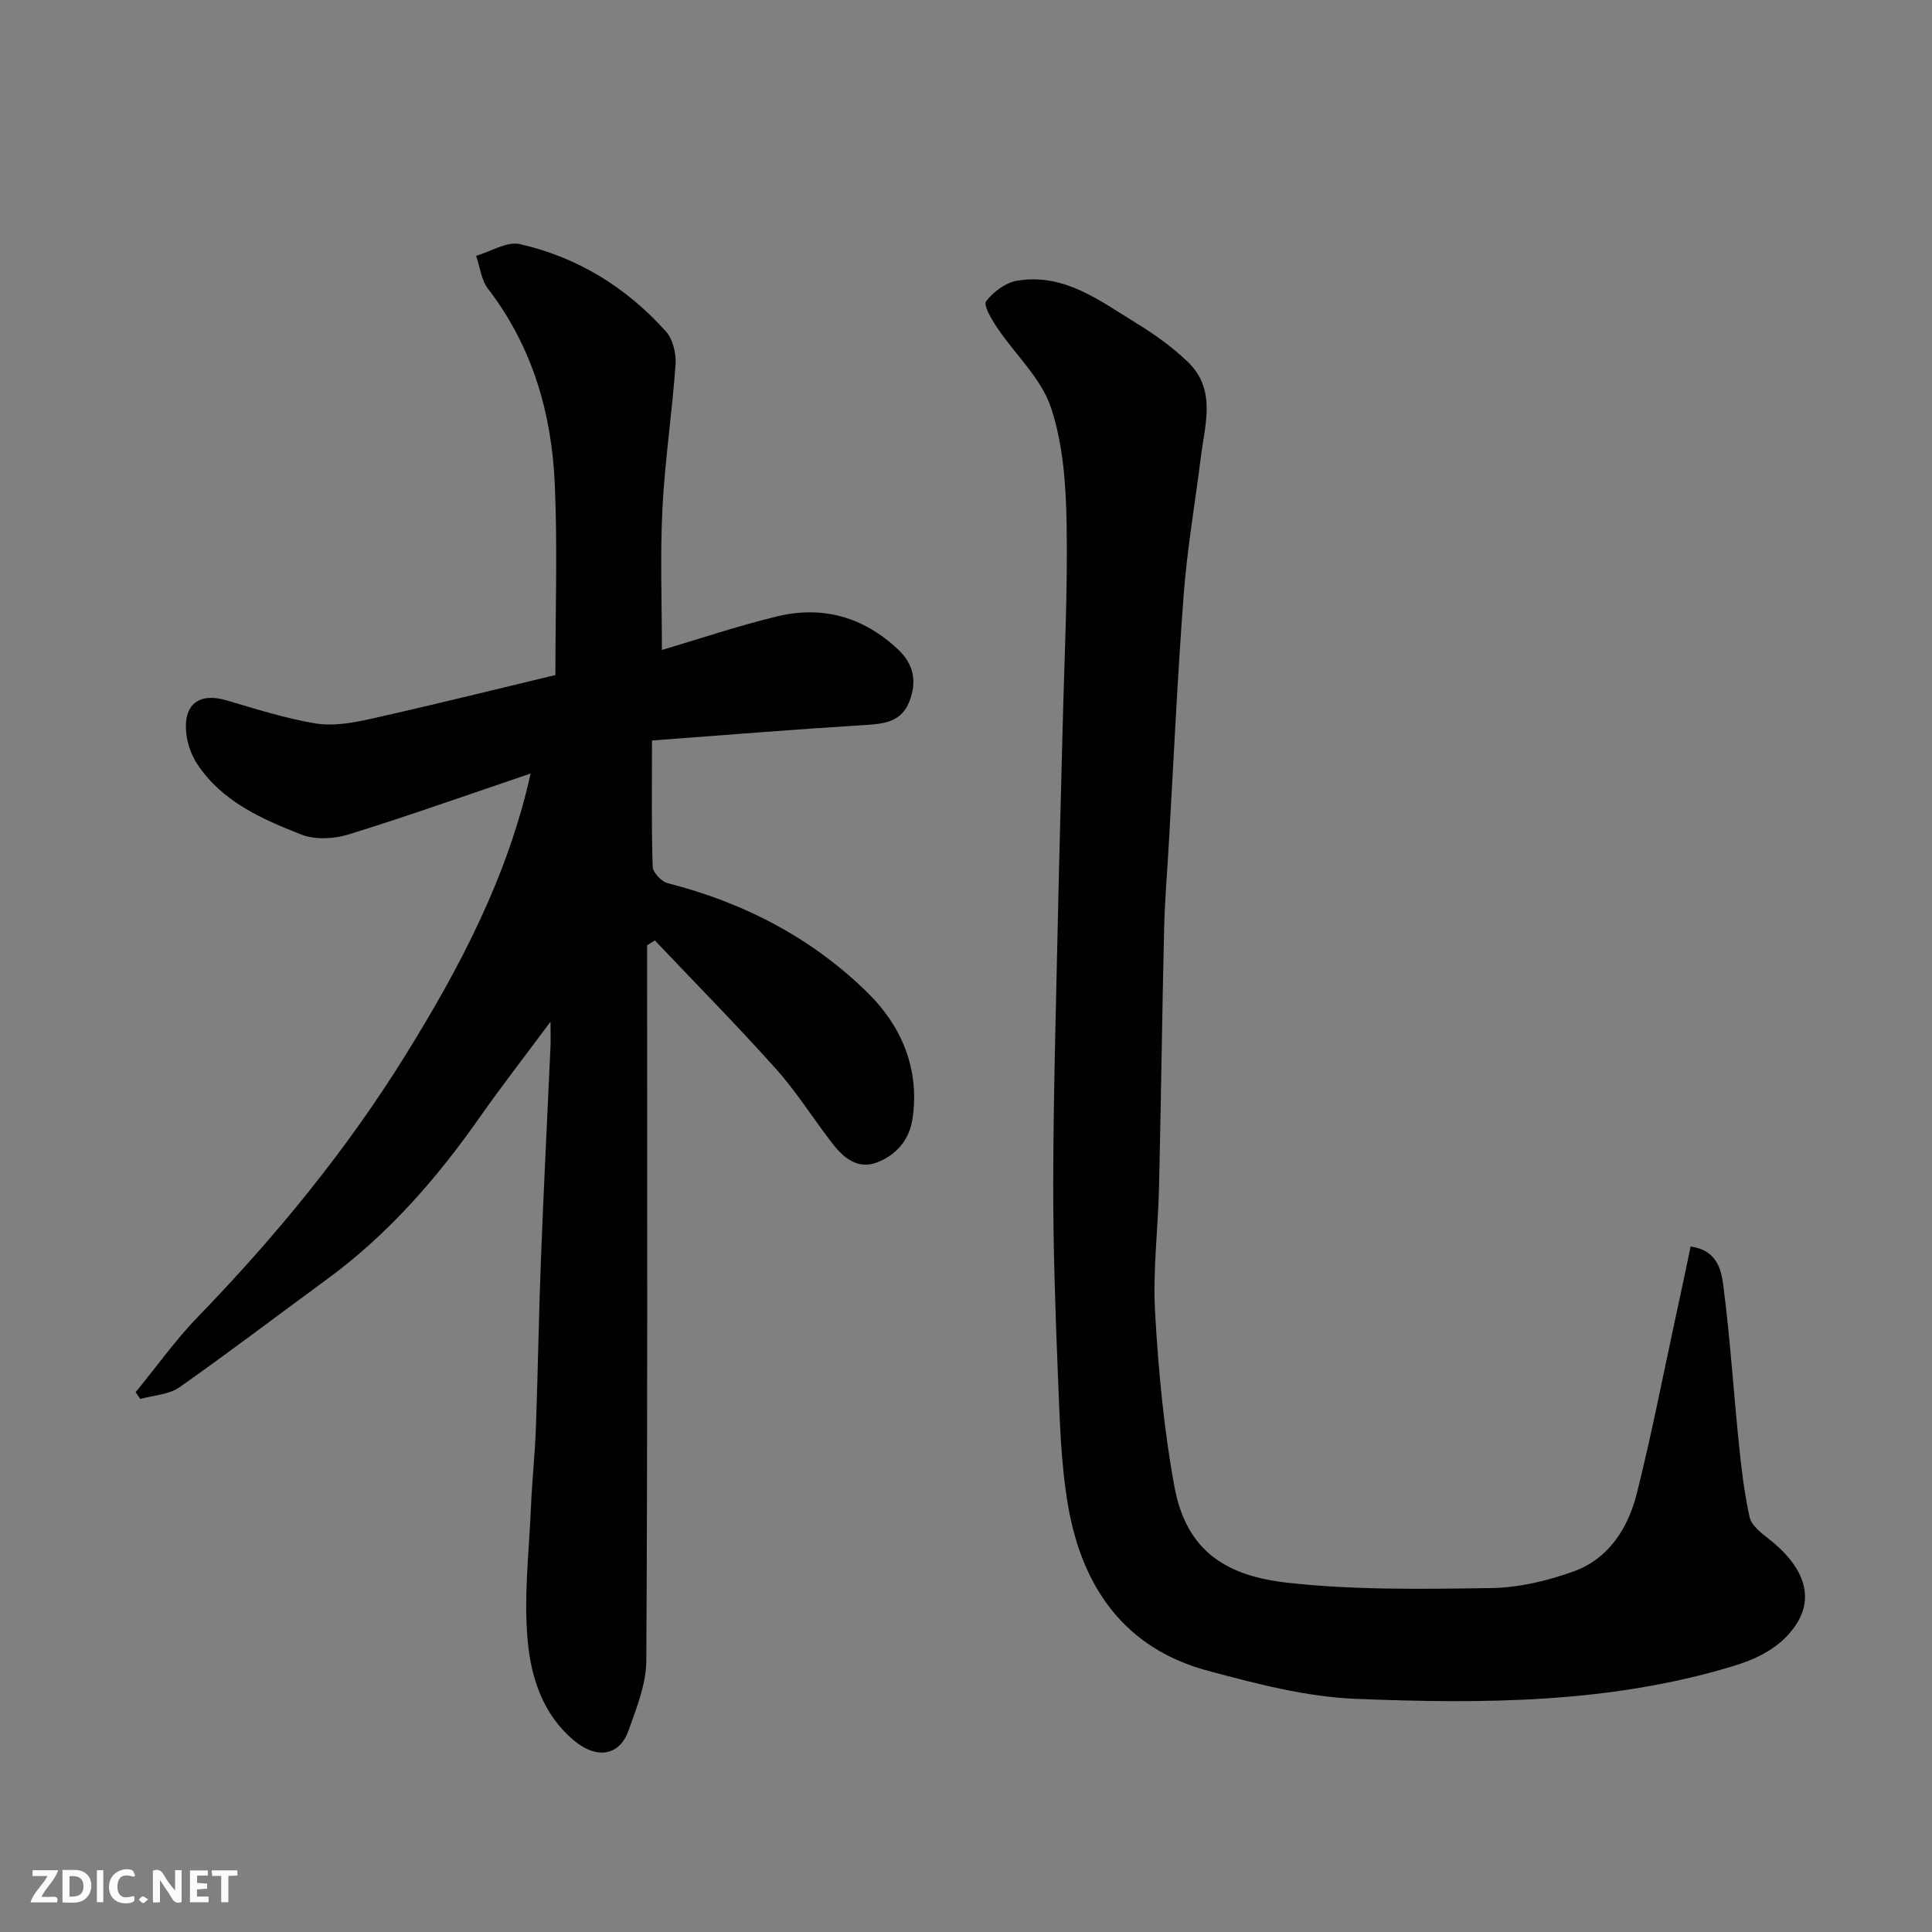 <svg enable-background="new 0 0 400 400" viewBox="0 0 400 400" xmlns="http://www.w3.org/2000/svg"><rect x="0" y="0" width="400" height="400" fill="#808080" stroke="none"/><path d="m114.99 139.76c0-13.42.44-26.42-.12-39.38-.63-14.75-4.6-28.58-13.82-40.57-1.41-1.83-1.68-4.54-2.48-6.84 3.04-.88 6.36-3.04 9.06-2.43 11.93 2.69 22.07 8.97 30.24 18.08 1.44 1.61 2.15 4.54 2 6.78-.7 9.98-2.22 19.92-2.72 29.91-.49 9.73-.11 19.5-.11 29.26 7.5-2.21 15.62-4.97 23.93-6.97 9.4-2.26 17.84.16 24.97 6.86 3.27 3.08 3.93 6.68 2.34 10.77-1.58 4.06-4.91 4.61-8.81 4.85-14.72.91-29.41 2.11-44.48 3.23 0 9.47-.13 17.8.14 26.11.04 1.21 1.81 3.1 3.09 3.43 15.84 4.03 30 11.4 41.54 22.81 6.86 6.78 10.7 15.69 9.17 25.93-.66 4.44-3.36 7.55-7.39 9.09-3.82 1.46-6.75-.83-8.98-3.66-4.03-5.14-7.49-10.77-11.83-15.63-8.14-9.11-16.74-17.81-25.15-26.68-.53.33-1.07.66-1.6.99v5.24c0 47.65.11 95.3-.17 142.96-.03 4.84-2.05 9.78-3.71 14.47-1.66 4.71-6.16 6.3-11.42 1.85-6.31-5.34-8.72-12.93-9.42-20.41-.86-9.18.28-18.56.67-27.85.23-5.44.82-10.86 1.02-16.3.42-11.76.6-23.53 1.06-35.29.56-14.54 1.31-29.07 1.96-43.6.06-1.31.01-2.62.01-5.24-5.39 7.25-10.21 13.46-14.72 19.88-8.93 12.74-19.05 24.3-31.68 33.53-10.15 7.42-20.14 15.06-30.43 22.28-2.19 1.54-5.38 1.65-8.1 2.42-.32-.47-.65-.93-.97-1.4 4.28-5.22 8.22-10.78 12.9-15.61 16.16-16.69 30.82-34.57 43.05-54.3 11.16-18.01 21.05-36.69 25.83-58.18-12.76 4.32-25.11 8.71-37.61 12.59-3.05.95-7.01 1.18-9.88.04-8.17-3.21-16.39-6.81-21.52-14.57-1.21-1.83-2.04-4.16-2.28-6.34-.67-6.06 2.65-8.55 8.34-6.87 6.08 1.79 12.16 3.74 18.38 4.77 3.61.6 7.58-.07 11.24-.89 12.72-2.83 25.36-5.98 38.46-9.12z" fill="#010103"/><path d="m350.03 258.08c5.51.76 6.35 4.85 6.77 8.12 1.41 10.91 2.11 21.91 3.23 32.86.51 5.03 1.12 10.09 2.2 15.02.35 1.61 2.14 3.11 3.6 4.23 7.73 5.94 9.95 12.35 5.87 18.29-3.11 4.52-7.79 6.81-12.97 8.38-25.52 7.72-51.78 7.8-77.98 6.75-10.29-.41-20.62-3.12-30.65-5.81-17.24-4.61-26.03-17.27-28.95-34.08-1.51-8.71-1.73-17.68-2.1-26.56-.55-13.59-1.02-27.2-.99-40.8.04-17.77.56-35.53.94-53.3.28-13.27.67-26.53.99-39.8.34-14.27 1.08-28.54.84-42.8-.13-8.13-.71-16.62-3.25-24.22-2.03-6.06-7.41-10.97-11.13-16.51-1.13-1.68-2.9-4.65-2.29-5.46 1.48-1.97 4.04-3.88 6.42-4.27 9.77-1.64 17.18 4.2 24.82 8.87 3.72 2.27 7.34 4.89 10.49 7.9 6.02 5.75 3.57 12.97 2.72 19.83-1.17 9.42-2.81 18.81-3.53 28.26-1.31 17.28-2.1 34.6-3.1 51.9-.33 5.77-.82 11.53-.96 17.3-.42 17.93-.64 35.86-1.06 53.79-.2 8.6-1.31 17.24-.81 25.79.7 12.09 1.82 24.24 4.02 36.12 2.51 13.57 11.12 18.43 23.33 19.8 13.96 1.56 28.16 1.32 42.25 1.11 5.75-.09 11.7-1.5 17.14-3.48 7.27-2.65 11.23-9.03 13.02-16.2 3.04-12.14 5.43-24.45 8.07-36.69 1.04-4.72 2.03-9.48 3.05-14.34z" fill="#010103"/><g fill="#fcfafa"><path d="m37.59 393.81c-.92.31-1.52.05-2-.78-.7-1.2-1.52-2.34-2.47-3.78v4.59c-.55.03-.95.05-1.41.07-.03-.37-.06-.64-.06-.91 0-1.91 0-3.81 0-5.7 1.13-.41 1.77-.03 2.29.91.62 1.11 1.38 2.14 2.31 3.19v-4.2h1.35v6.61z"/><path d="m12.94 393.88v-6.75c1.9.19 3.93-.54 5.37 1.29.8 1.01.78 2.88.03 3.97-1.37 1.97-3.4 1.51-5.4 1.49m1.45-1.22c2.04.12 2.92-.58 2.89-2.21-.03-1.51-.98-2.19-2.89-2z"/><path d="m11.81 393.87h-5.49c.68-2.18 2.47-3.48 3.51-5.45h-3.08v-1.21h5.29c-.71 2.13-2.44 3.48-3.47 5.51.86 0 1.63.04 2.39-.01.79-.05 1.14.21.85 1.16"/><path d="m39.33 393.86v-6.61h3.7v1.07h-2.22v1.52c.68.04 1.34.09 2.07.13v1.07c-.72.05-1.38.09-2.1.14v1.48h2.4v1.19h-3.84z"/><path d="m27.71 388.56c-1.15-.3-2.46-.61-3.1.64-.37.73-.41 1.93-.06 2.67.63 1.35 1.99.93 3.17.68.35.94-.01 1.32-.93 1.46-1.62.25-3.05-.27-3.76-1.48-.73-1.24-.6-3.03.31-4.17.88-1.11 2.71-1.7 4-1.16.32.13.44.74.65 1.12-.1.08-.19.16-.28.24"/><path d="m49.15 387.24v1.07c-.59.02-1.17.05-1.87.08v5.44h-1.48v-5.44h-1.85c-.05-.4-.08-.73-.13-1.15z"/><path d="m20.06 387.21h1.33v6.62h-1.33z"/><path d="m30.68 393.25c-.49.38-.8.79-1.05.76-.32-.05-.6-.45-.9-.7.26-.24.51-.64.8-.67.29-.04.62.3 1.15.61"/></g></svg>